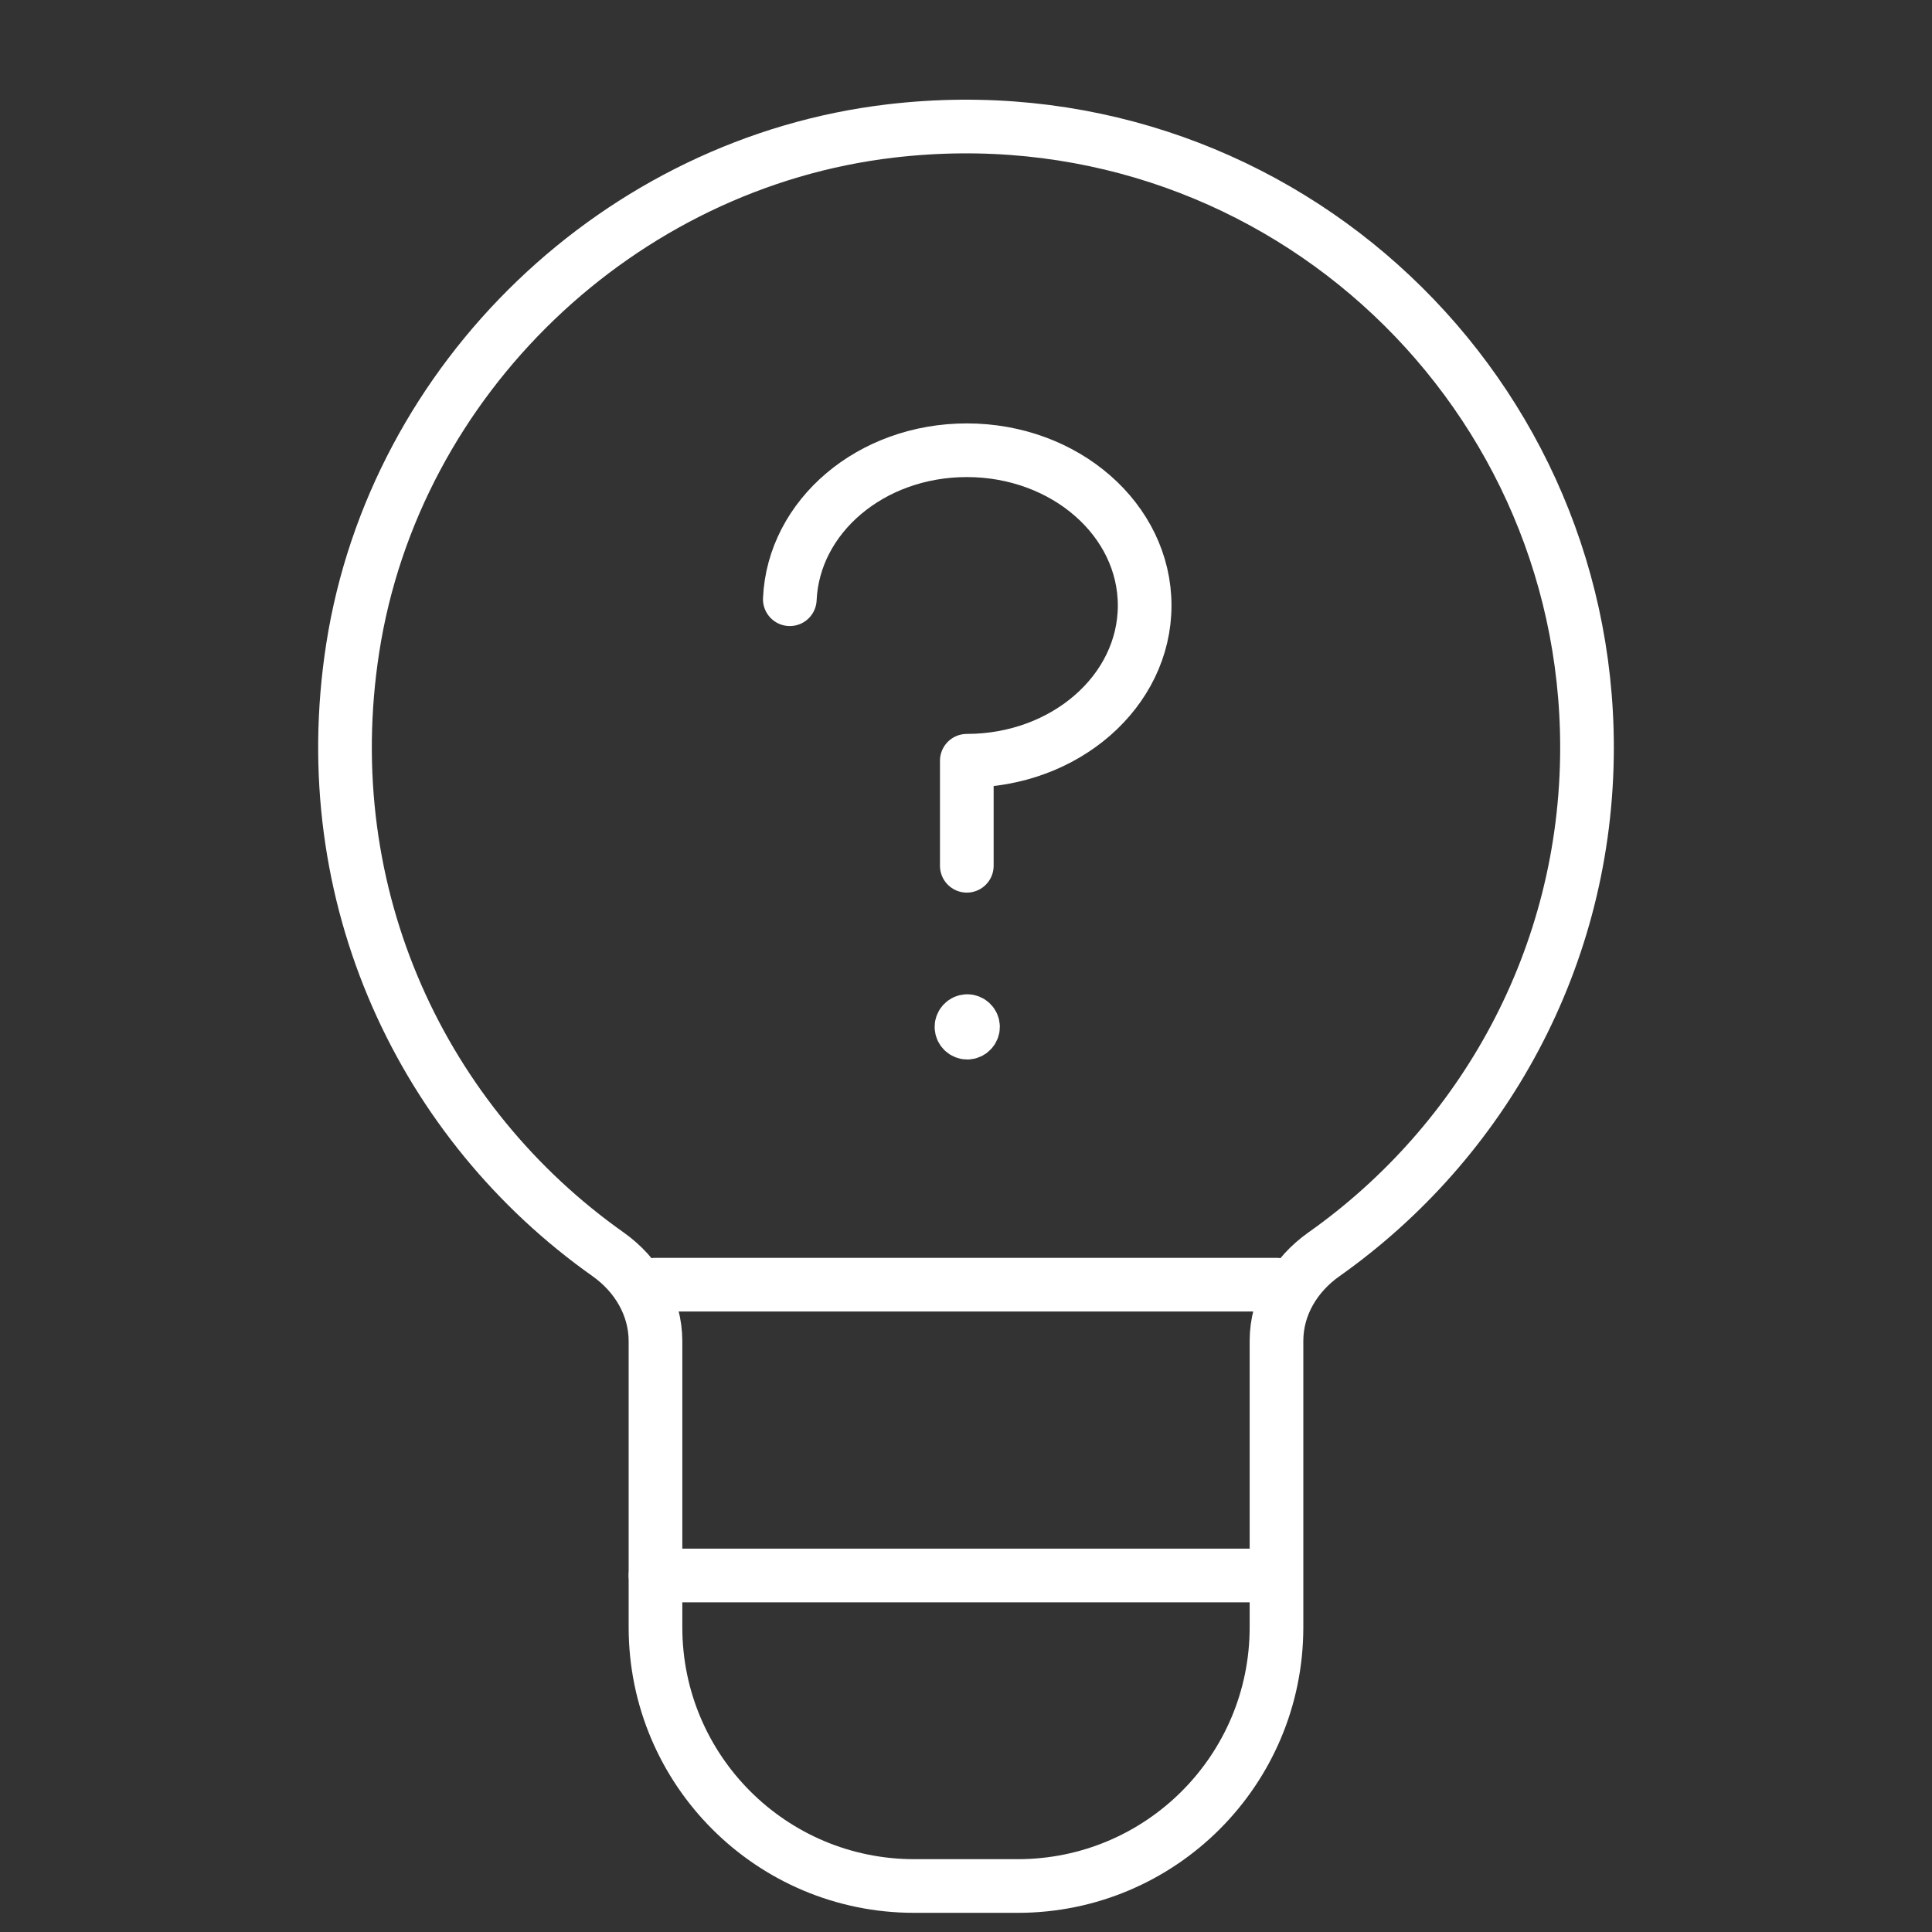<?xml version="1.0" encoding="UTF-8"?> <svg xmlns="http://www.w3.org/2000/svg" width="72" height="72" viewBox="0 0 72 72" fill="none"><rect x="0" y="0" width="72" height="72" fill="#333333" stroke="none"/><path d="M47.572 47.876H24.429" stroke="white" stroke-width="2" stroke-linecap="round" stroke-linejoin="round"></path><path fill-rule="evenodd" clip-rule="evenodd" d="M22.658 46.742C15.808 41.901 11.7 33.45 13.146 24.146C14.712 14.091 23.094 6.064 33.203 4.88C47.236 3.233 59.143 14.156 59.143 27.857C59.143 35.668 55.263 42.56 49.334 46.749C48.27 47.501 47.571 48.666 47.571 49.97V60.643C47.571 65.969 43.255 70.286 37.928 70.286H34.071C28.745 70.286 24.428 65.969 24.428 60.643V49.985C24.428 48.67 23.727 47.498 22.658 46.742Z" stroke="white" stroke-width="2" stroke-linecap="round" stroke-linejoin="round"></path><path d="M24.429 58.714H47.07" stroke="white" stroke-width="2" stroke-linecap="round" stroke-linejoin="round"></path><path d="M36.046 38.054C35.93 38.054 35.831 38.153 35.831 38.269C35.831 38.385 35.93 38.484 36.046 38.484C36.162 38.484 36.261 38.385 36.261 38.269C36.261 38.153 36.165 38.054 36.046 38.054V38.054" stroke="white" stroke-width="2" stroke-linecap="round" stroke-linejoin="round"></path><path d="M29.434 22.331C29.571 19.242 32.458 16.779 36.03 16.779C39.693 16.779 42.658 19.37 42.658 22.565C42.658 25.76 39.69 28.351 36.03 28.351C36.03 29.655 36.03 31.604 36.03 32.265" stroke="white" stroke-width="2" stroke-linecap="round" stroke-linejoin="round"></path></svg> 